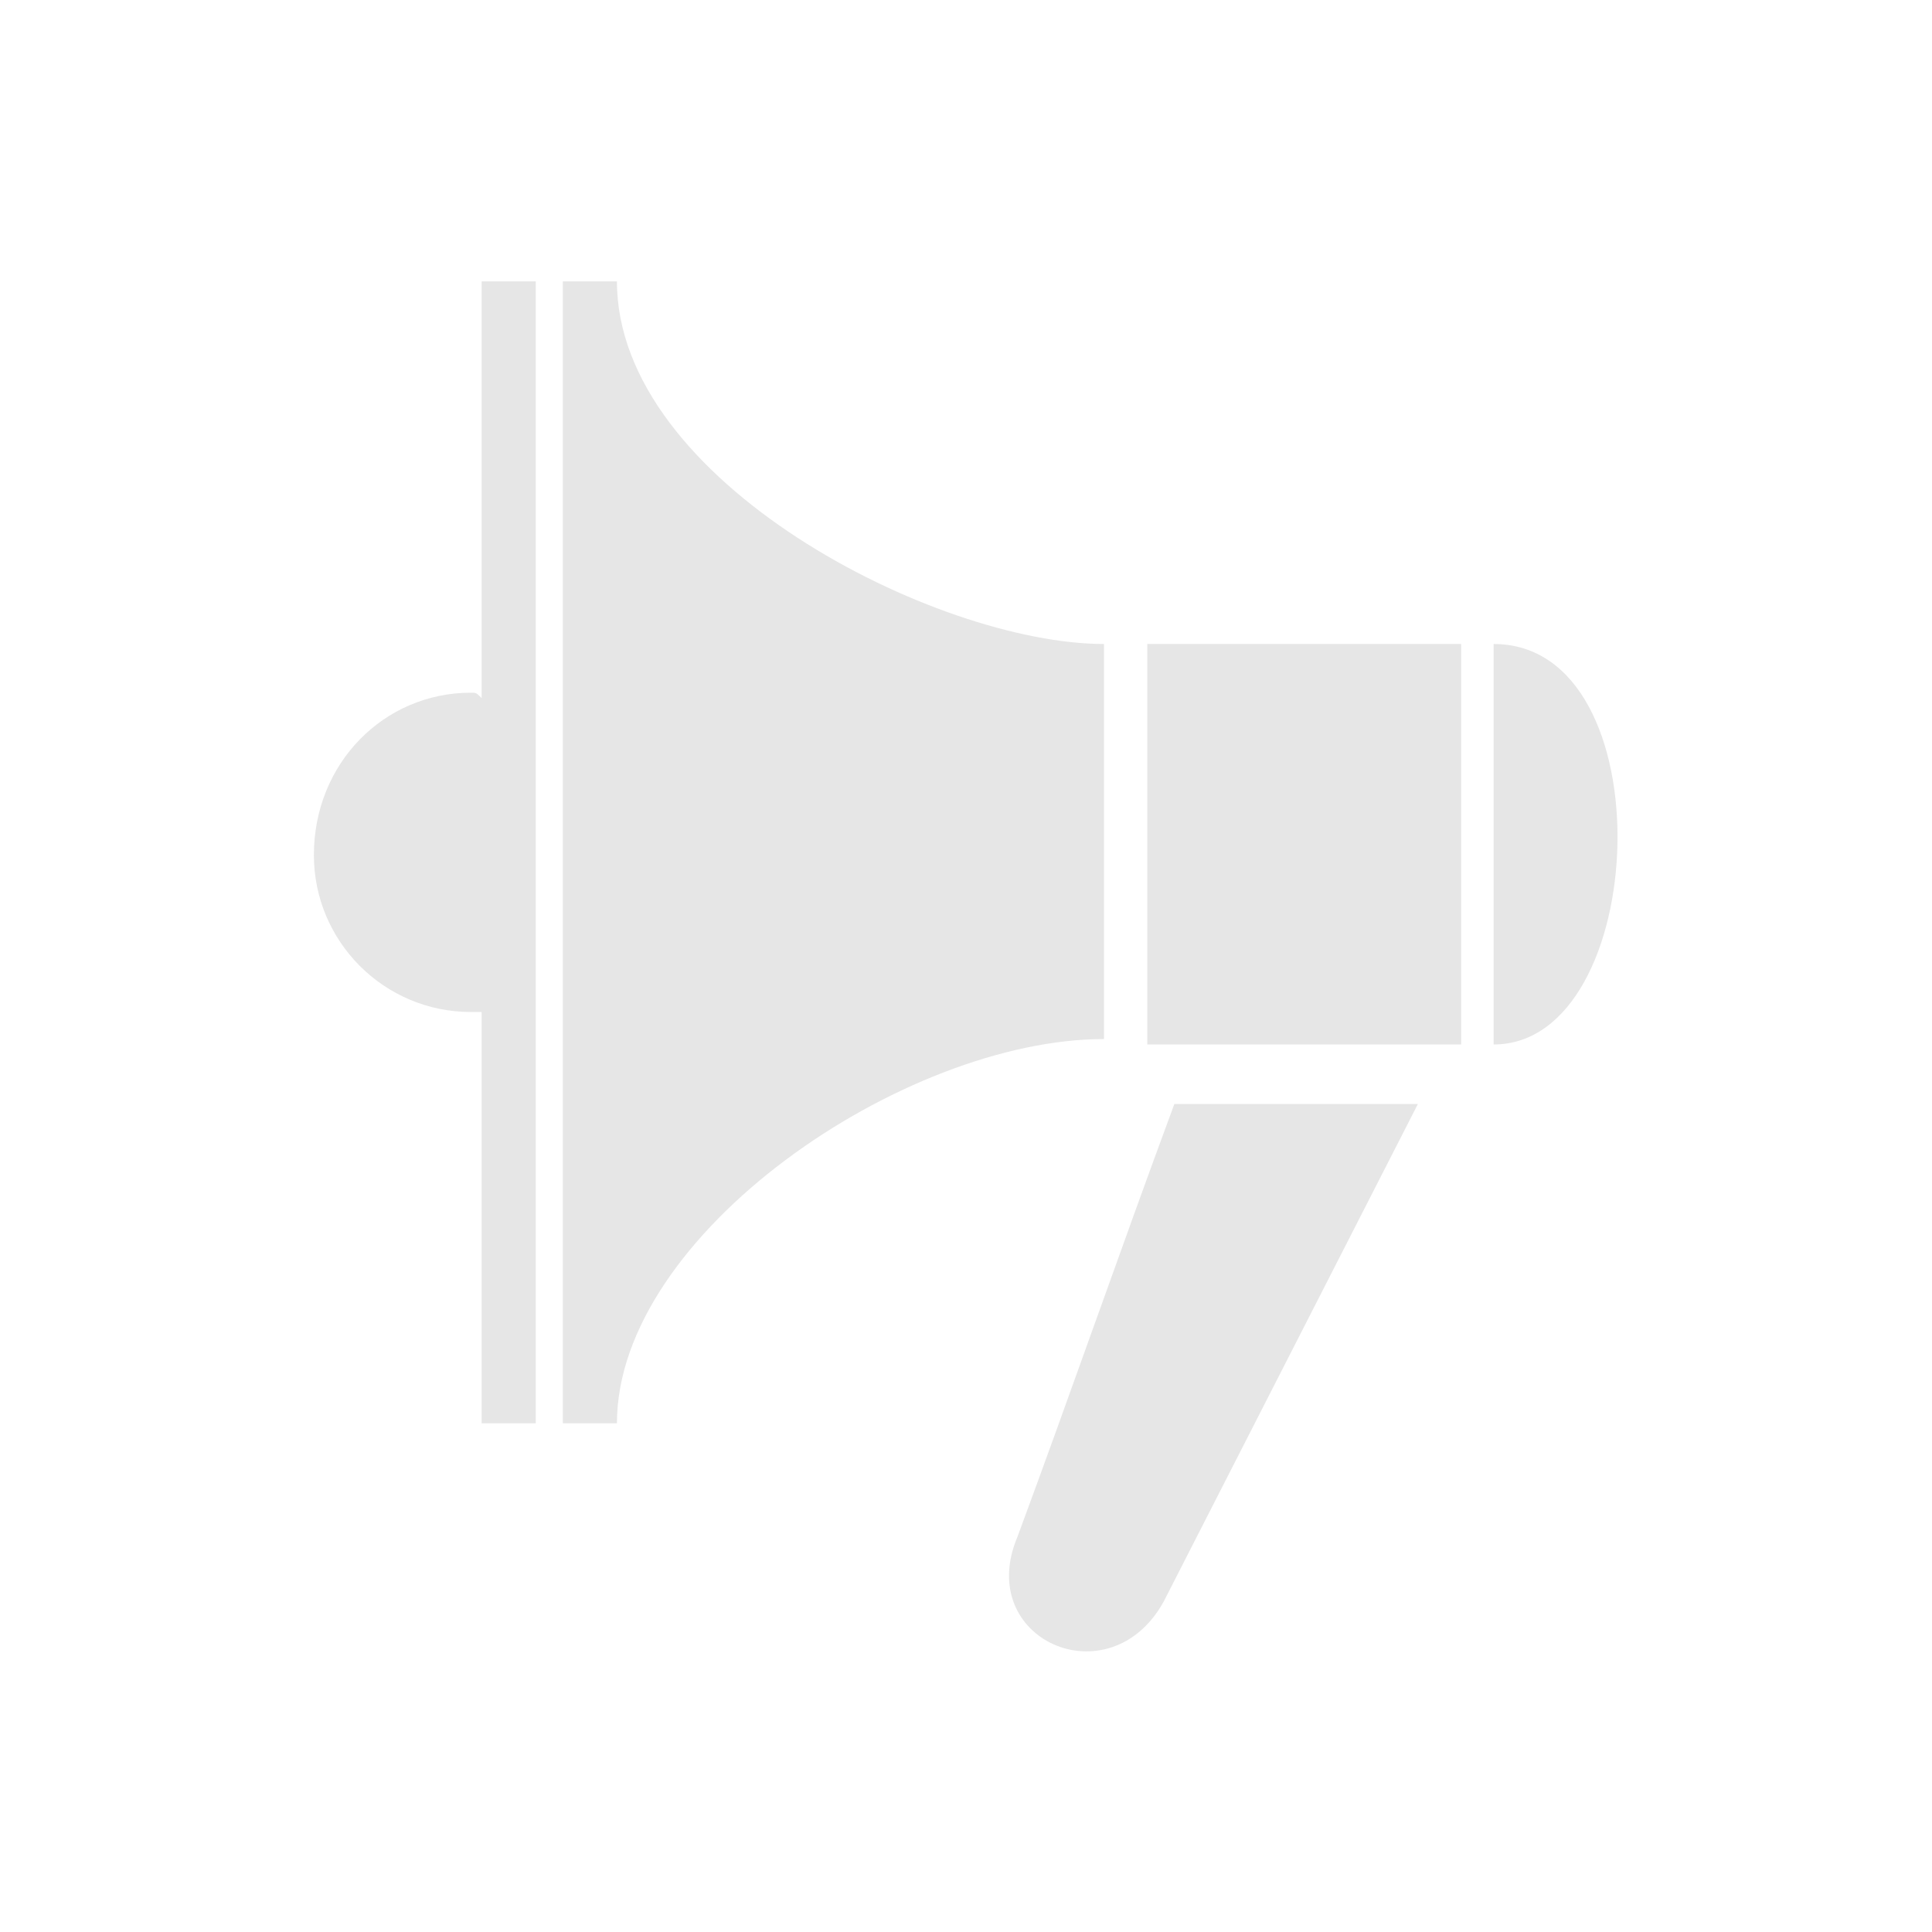 <?xml version="1.0" encoding="UTF-8"?>
<!DOCTYPE svg PUBLIC "-//W3C//DTD SVG 1.1//EN" "http://www.w3.org/Graphics/SVG/1.1/DTD/svg11.dtd">
<!-- Creator: CorelDRAW X8 -->
<svg xmlns="http://www.w3.org/2000/svg" xml:space="preserve" width="31.327mm" height="31.327mm" version="1.1" style="shape-rendering:geometricPrecision; text-rendering:geometricPrecision; image-rendering:optimizeQuality; fill-rule:evenodd; clip-rule:evenodd"
viewBox="0 0 357 357"
 xmlns:xlink="http://www.w3.org/1999/xlink">
 <defs>
  <style type="text/css">
   <![CDATA[
    .fil0 {fill:none}
    .fil1 {fill:#E6E6E6}
   ]]>
  </style>
 </defs>
 <g id="Layer_x0020_1">
  <rect class="fil0" width="357" height="357"/>
  <path class="fil1" d="M262 204l-45 0c-10,27 -19,53 -29,80 -8,19 17,30 27,12l47 -92zm14 -85l0 74c29,0 32,-74 0,-74zm-6 0l-58 0 0 74 58 0 0 -74zm-183 9c-16,0 -29,13 -29,30 0,16 13,29 29,29 1,0 1,0 2,0l0 76 10 0 0 -211 -10 0 0 77c-1,-1 -1,-1 -2,-1zm27 -76l-10 0 0 211c3,0 6,0 10,0 0,-35 53,-71 90,-71 0,-24 0,-49 0,-73 -31,0 -90,-30 -90,-67z"/>
 </g>
</svg>
